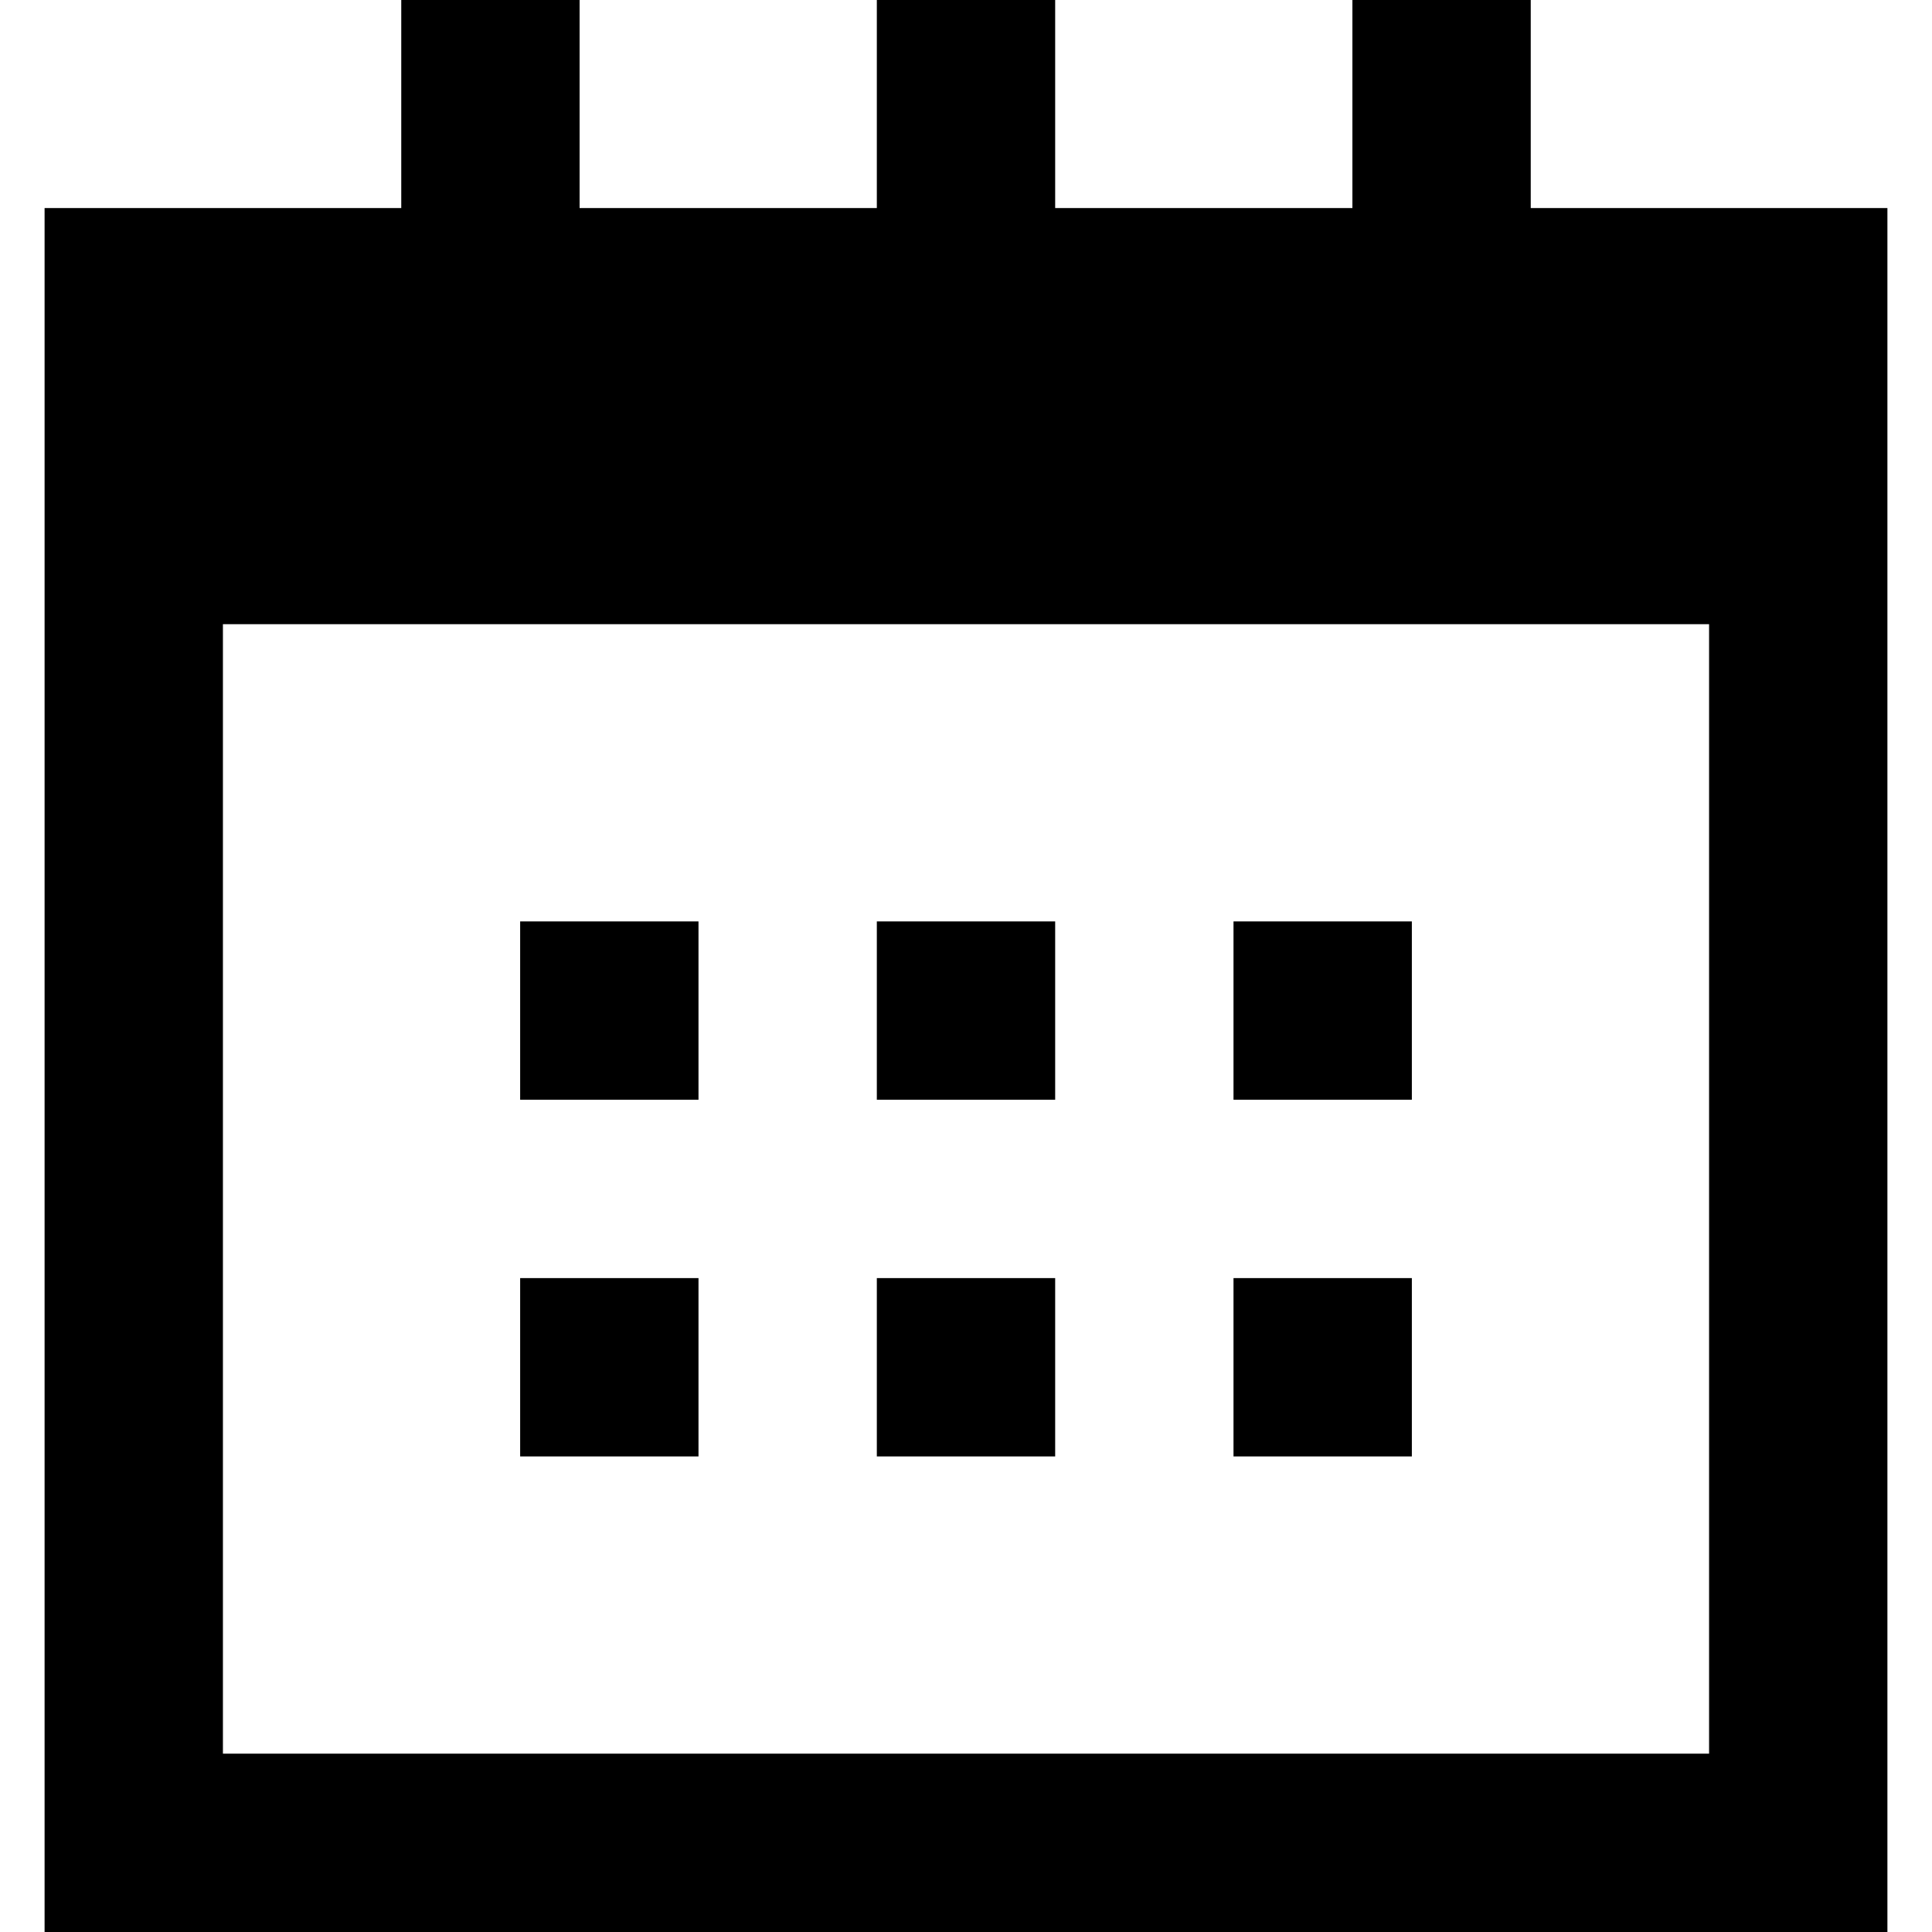 <?xml version="1.0" encoding="iso-8859-1"?>
<!-- Uploaded to: SVG Repo, www.svgrepo.com, Generator: SVG Repo Mixer Tools -->
<svg fill="#000000" version="1.1" id="Layer_1" xmlns="http://www.w3.org/2000/svg" xmlns:xlink="http://www.w3.org/1999/xlink" 
	 viewBox="0 0 512 512" xml:space="preserve">
<g>
	<g>
		<path d="M405.662,55.138V0H358.4v55.138h-78.769V0h-47.262v55.138H153.6V0h-47.262v55.138H11.815V512h488.369V55.138H405.662z
			 M452.923,464.738H59.077V165.415h393.846V464.738z"/>
	</g>
</g>
<g>
	<g>
		<rect x="137.846" y="244.185" width="47.262" height="47.262"/>
	</g>
</g>
<g>
	<g>
		<rect x="232.369" y="244.185" width="47.262" height="47.262"/>
	</g>
</g>
<g>
	<g>
		<rect x="326.892" y="244.185" width="47.262" height="47.262"/>
	</g>
</g>
<g>
	<g>
		<rect x="137.846" y="338.708" width="47.262" height="47.262"/>
	</g>
</g>
<g>
	<g>
		<rect x="232.369" y="338.708" width="47.262" height="47.262"/>
	</g>
</g>
<g>
	<g>
		<rect x="326.892" y="338.708" width="47.262" height="47.262"/>
	</g>
</g>
</svg>
